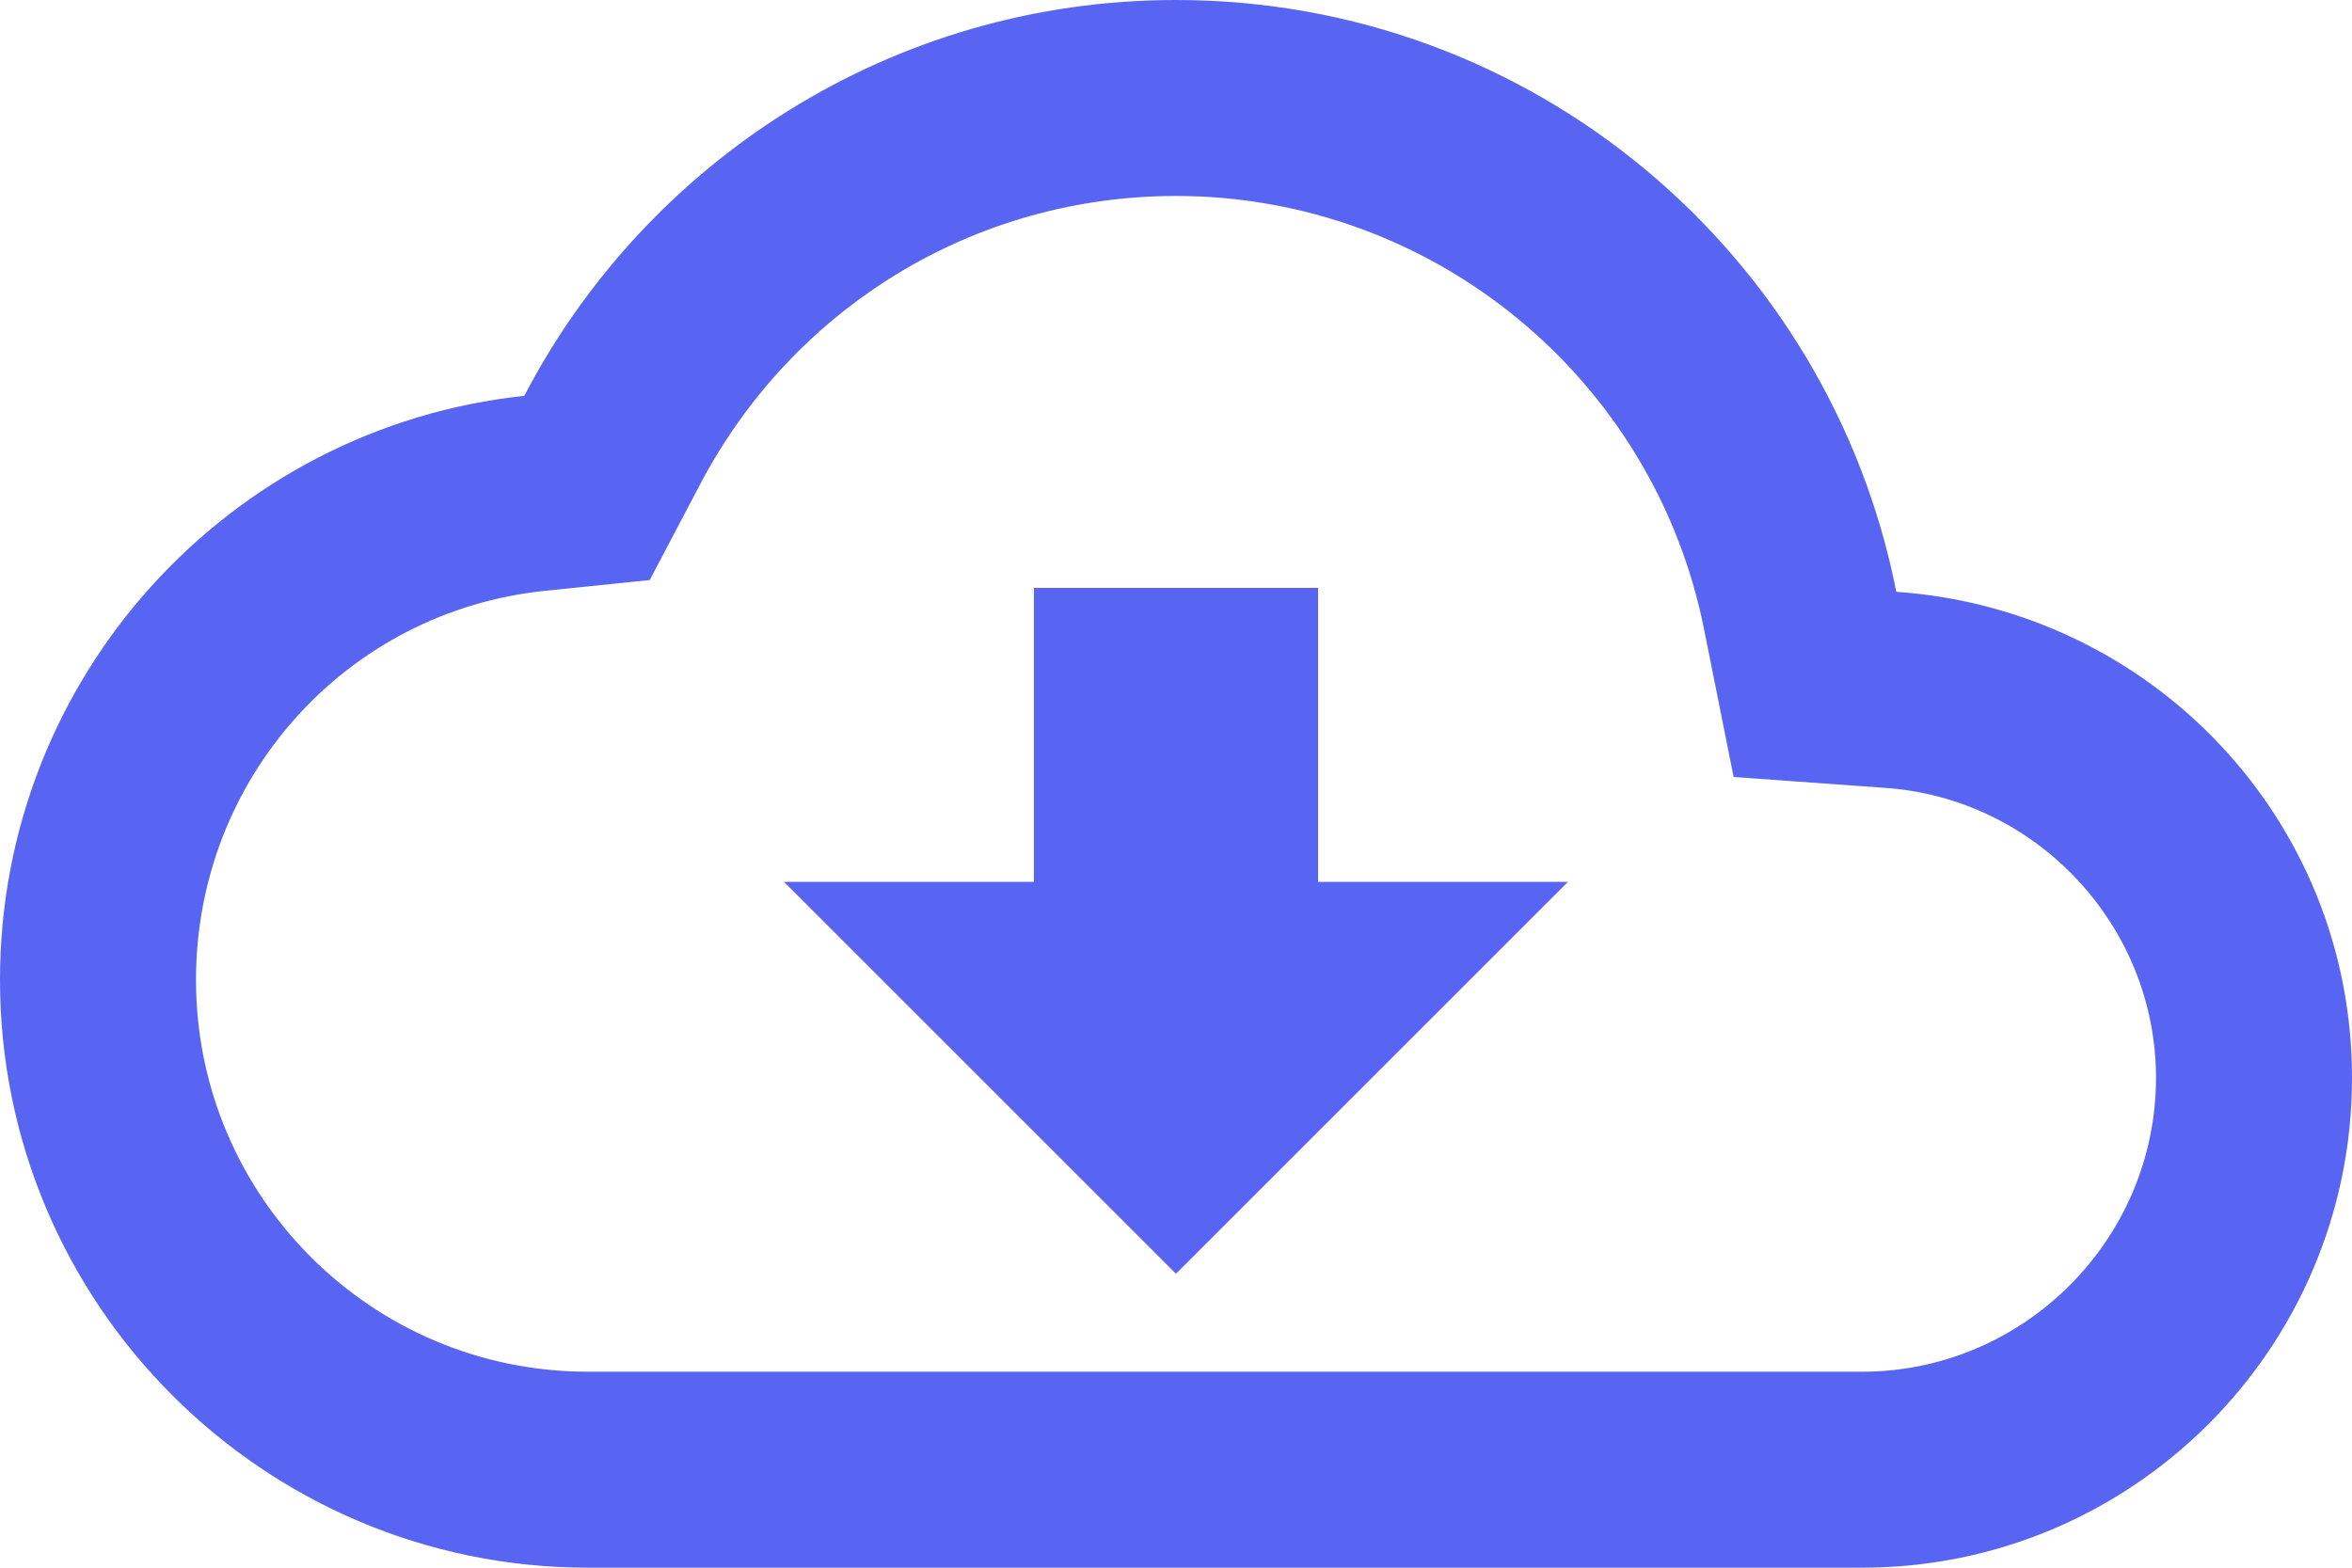 <svg width="24" height="16" viewBox="0 0 24 16" fill="none" xmlns="http://www.w3.org/2000/svg">
<path d="M19.35 6.04C18.67 2.59 15.64 0 12 0C9.11 0 6.6 1.64 5.35 4.04C2.34 4.36 0 6.91 0 10C0 13.31 2.69 16 6 16H19C21.76 16 24 13.76 24 11C24 8.36 21.95 6.22 19.35 6.04ZM19 14H6C3.79 14 2 12.21 2 10C2 7.95 3.53 6.24 5.56 6.03L6.63 5.92L7.13 4.97C8.08 3.14 9.94 2 12 2C14.62 2 16.88 3.86 17.39 6.43L17.69 7.93L19.22 8.04C20.78 8.14 22 9.45 22 11C22 12.65 20.65 14 19 14ZM13.45 6H10.55V9H8L12 13L16 9H13.45V6Z" fill="#5865F2"/>
</svg>
